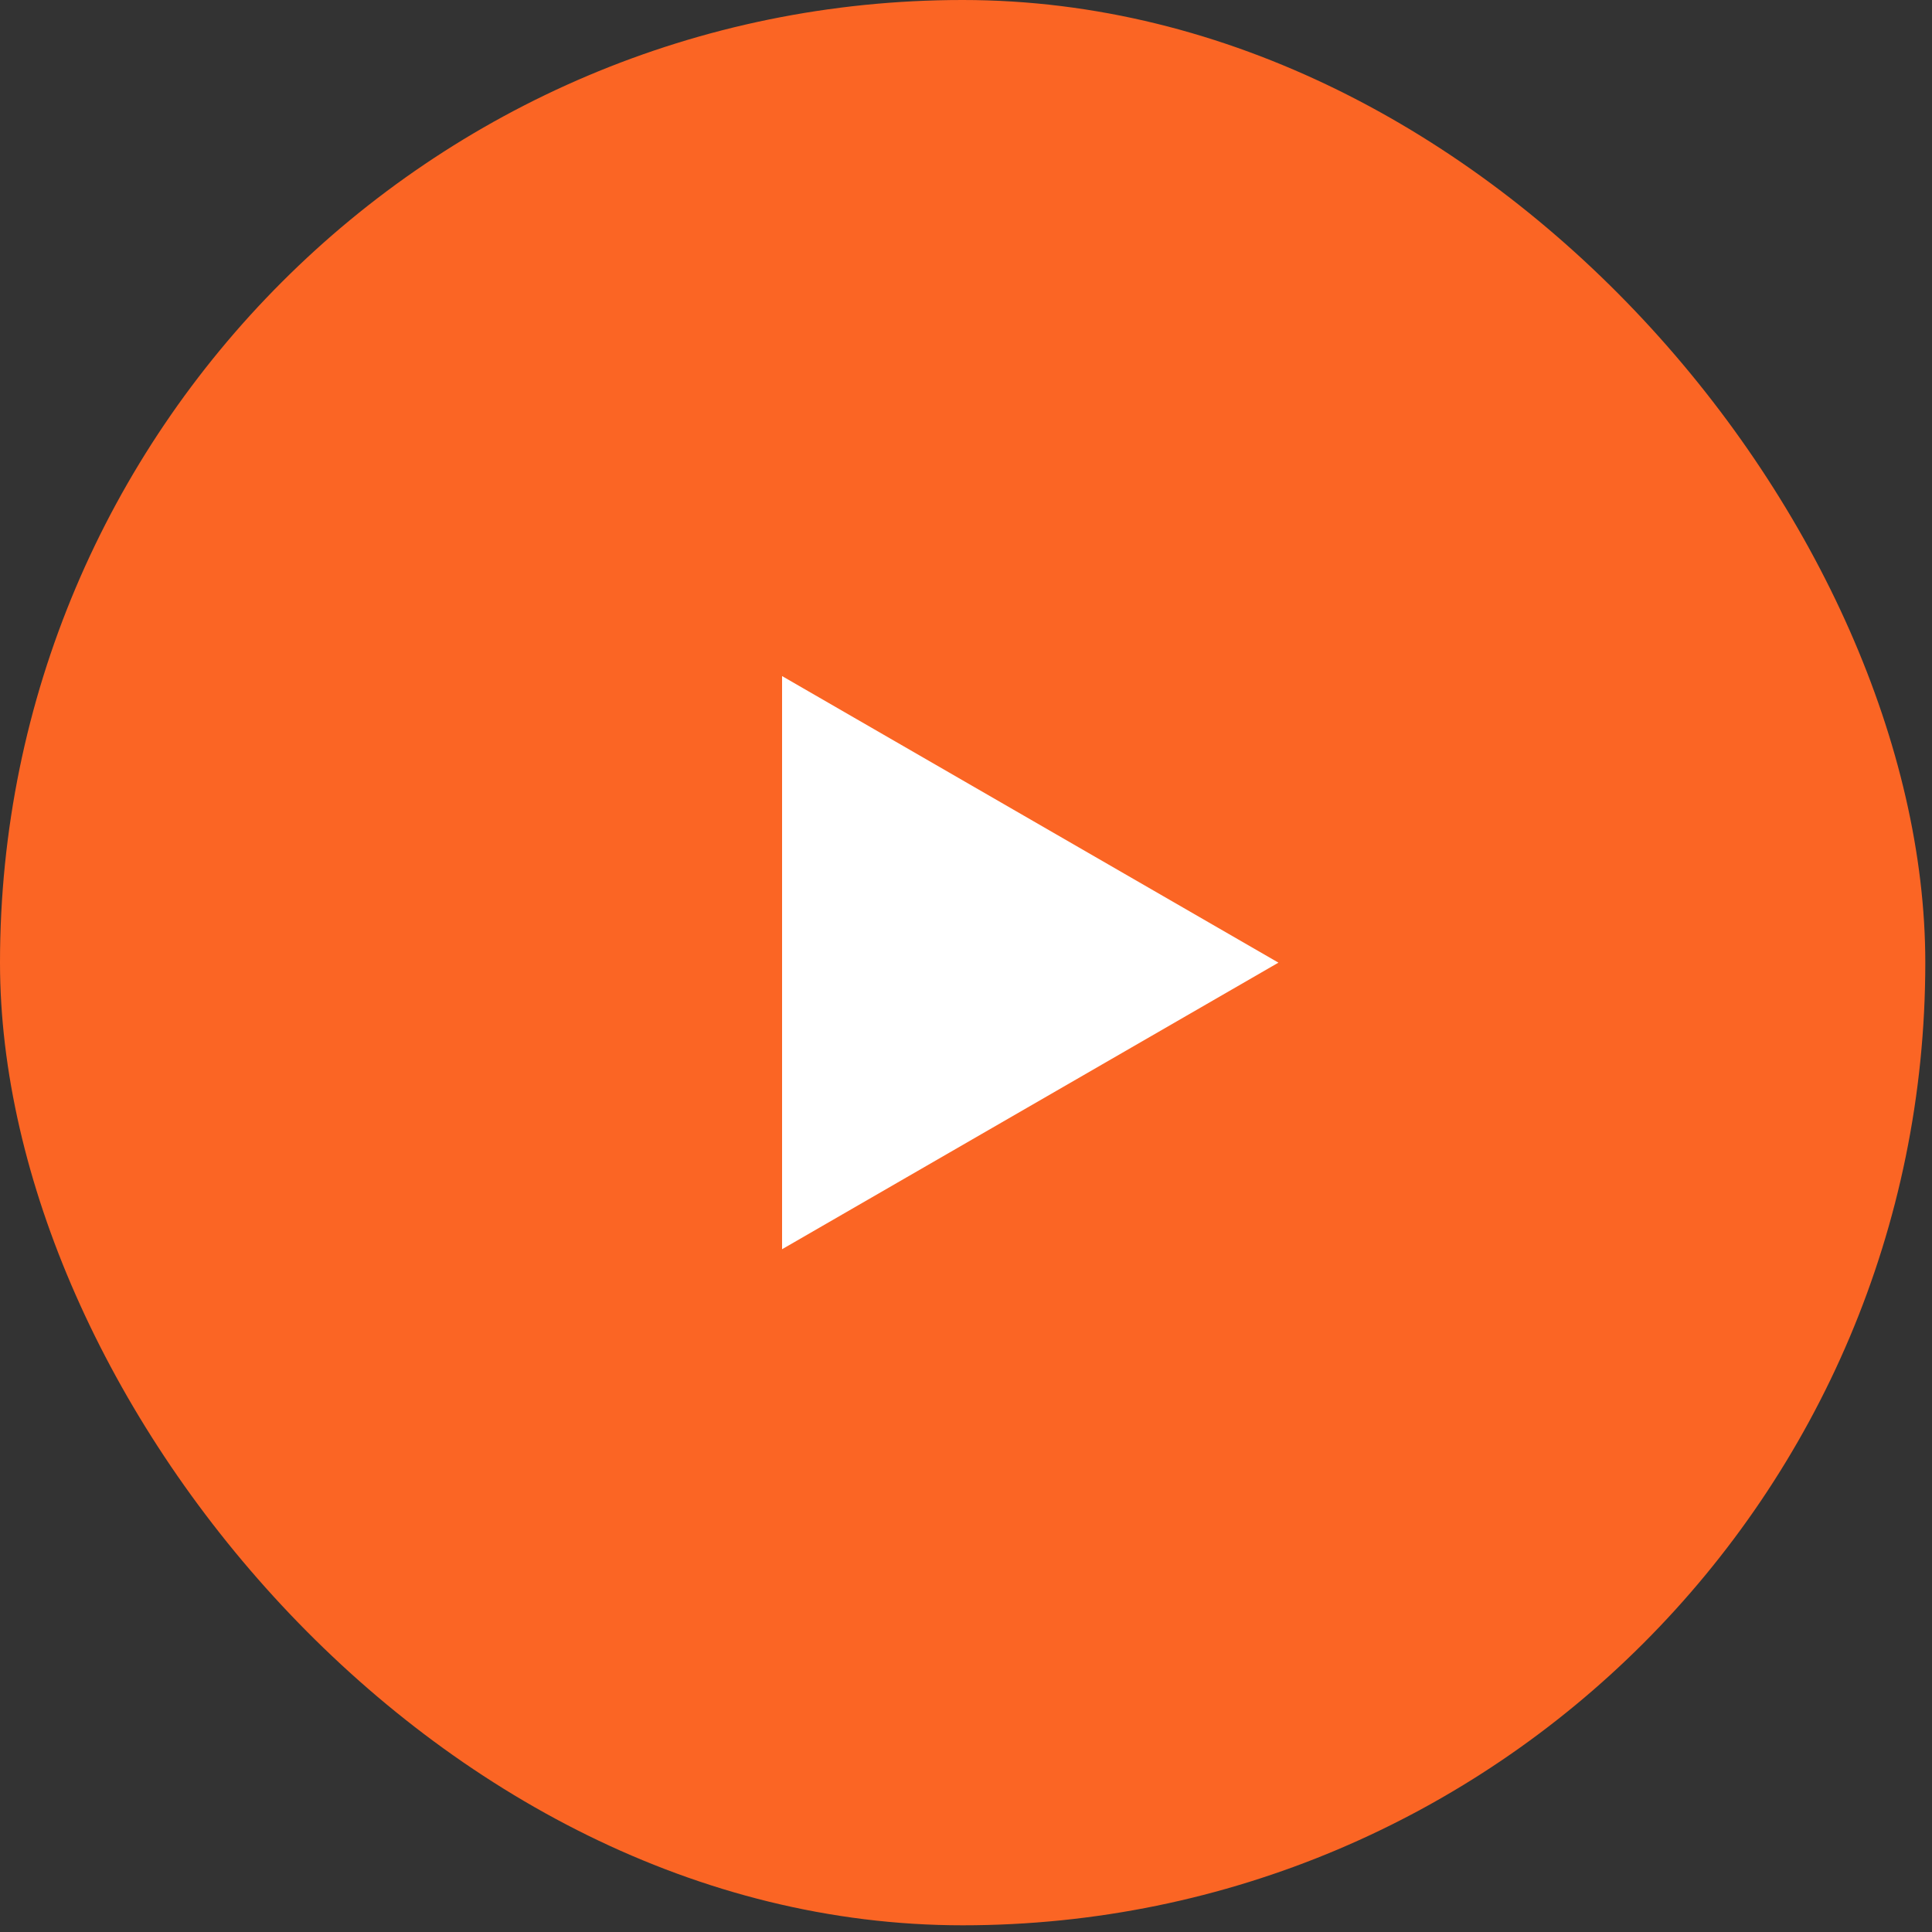 <svg width="94" height="94" viewBox="0 0 94 94" fill="none" xmlns="http://www.w3.org/2000/svg">
<rect x="0" y="0" width="94" height="94" fill="#333333" stroke="none"/>
<rect width="93.674" height="93.674" rx="46.837" fill="#FB6524"/>
<path d="M62.201 46.837L38.051 60.78L38.051 32.894L62.201 46.837Z" fill="white"/>
</svg>
